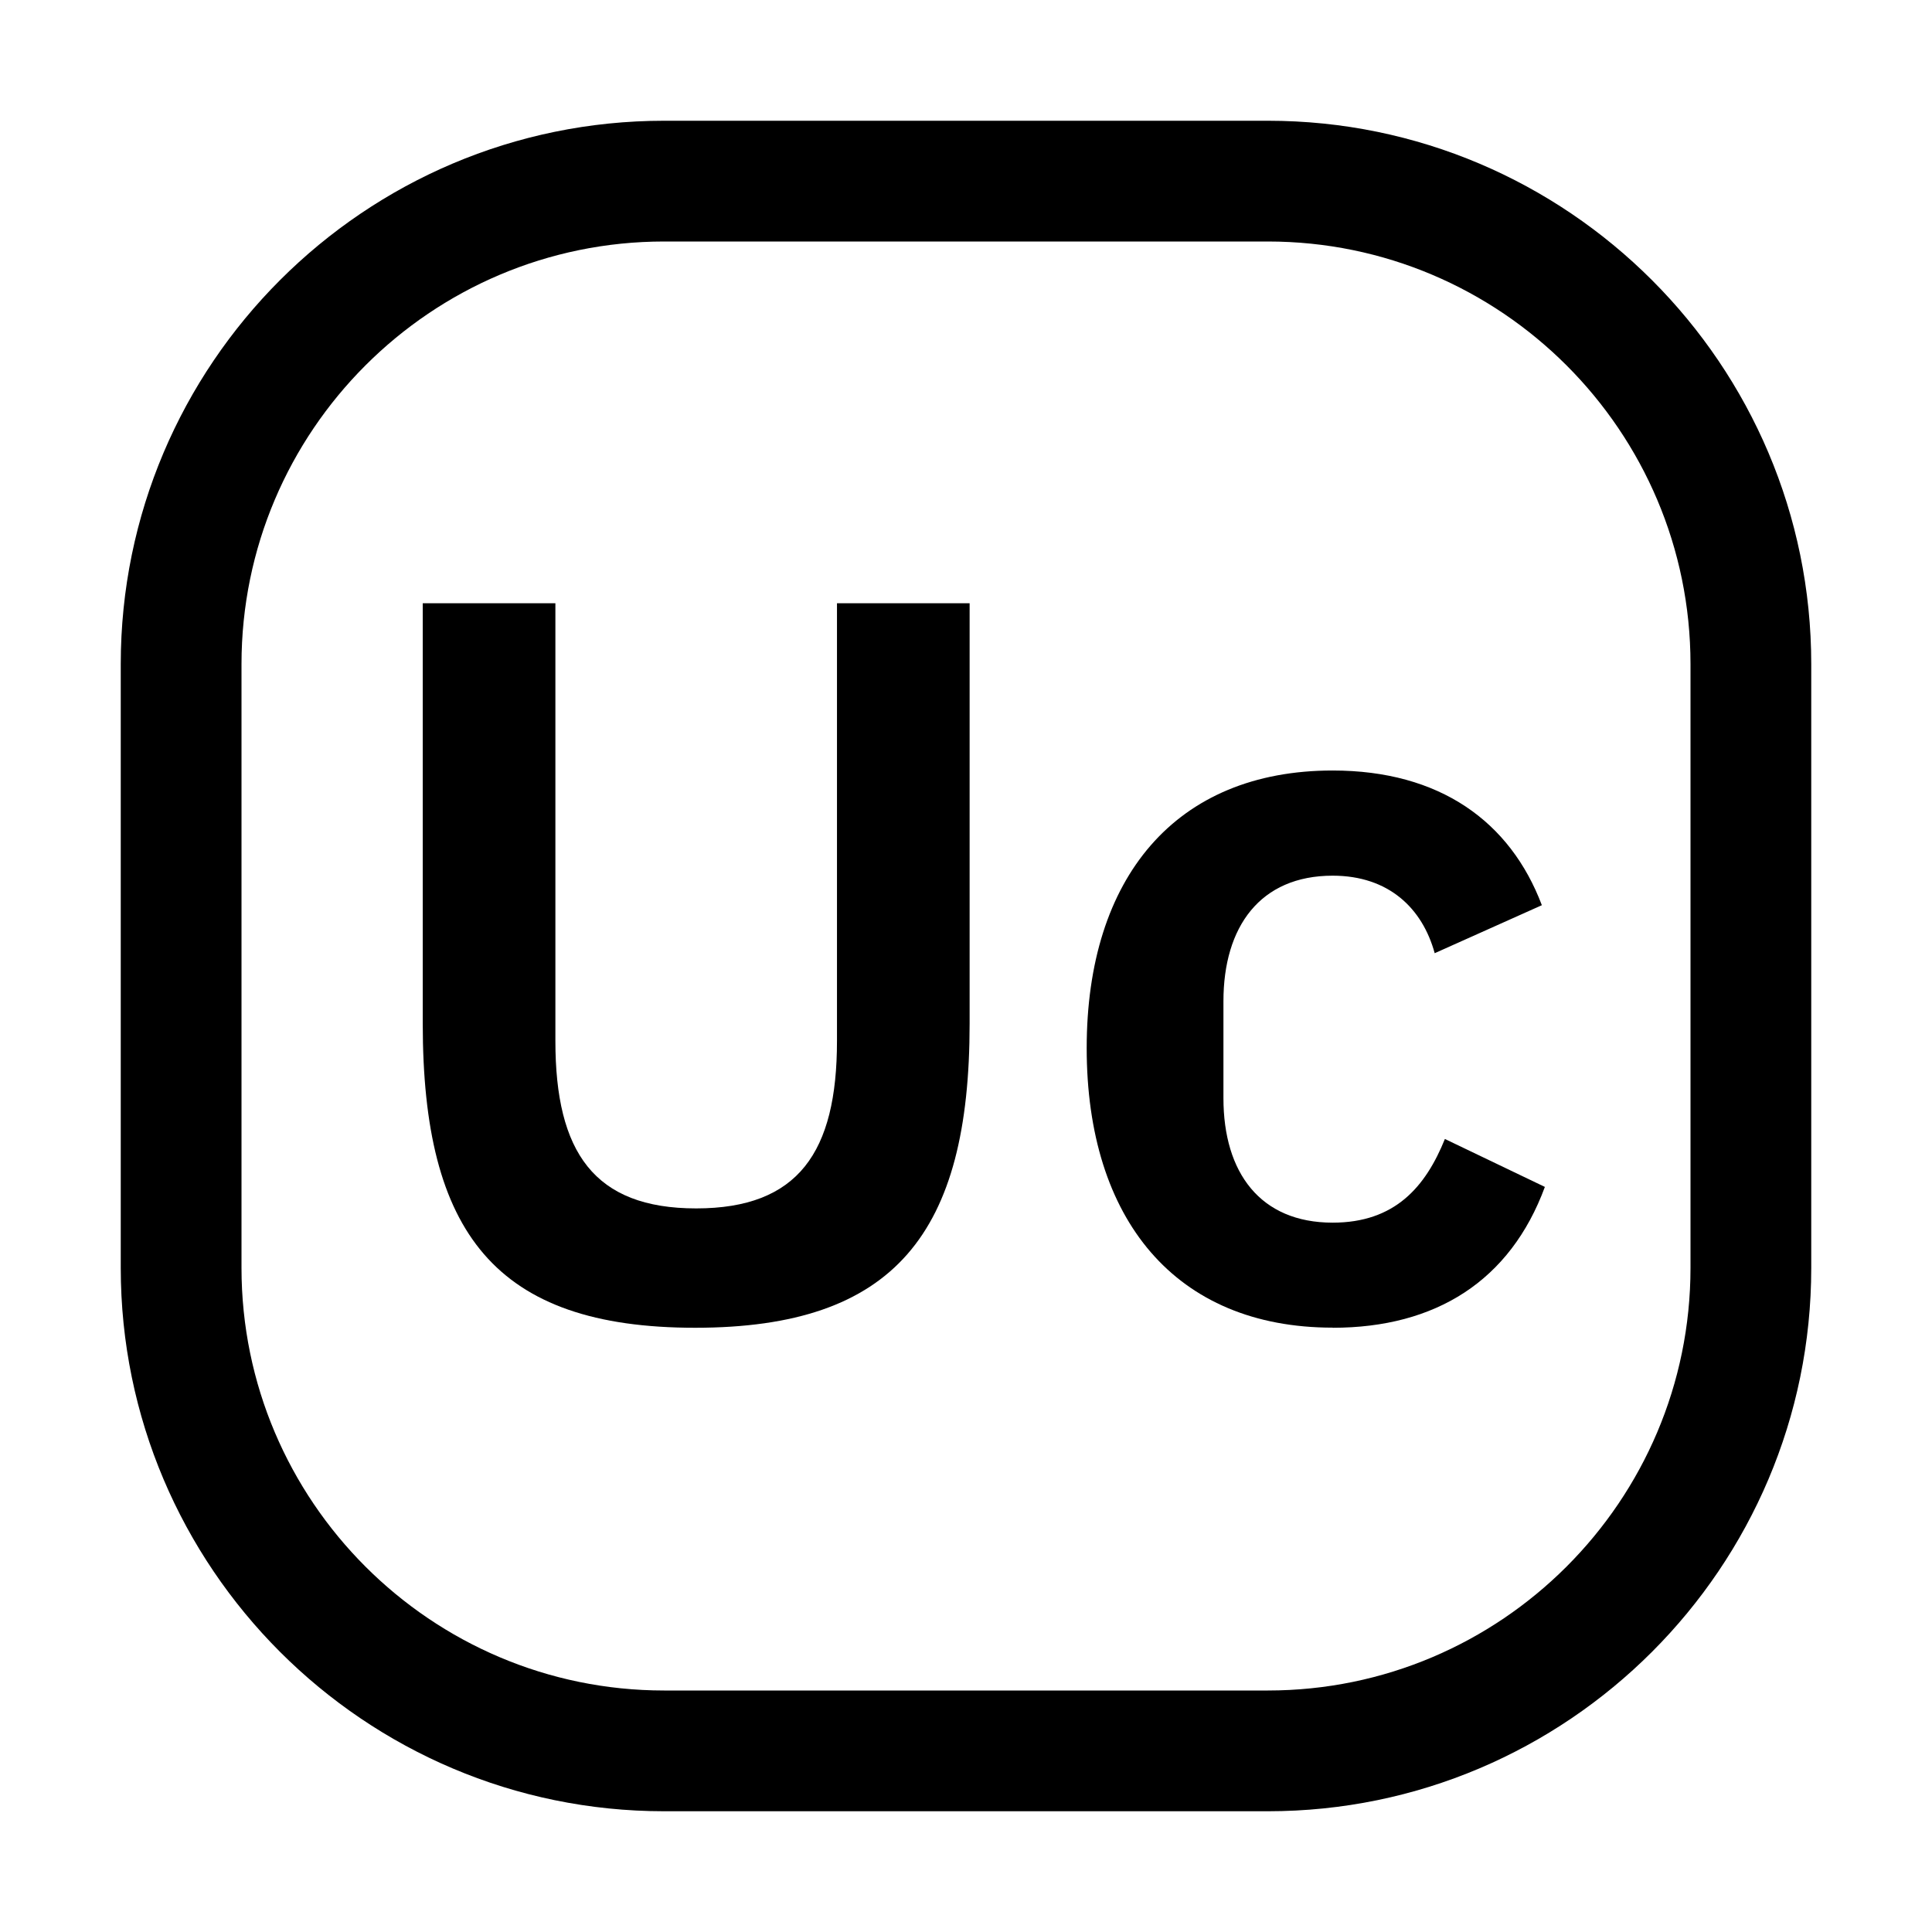 <svg xmlns="http://www.w3.org/2000/svg" viewBox="0 0 32 32" fill="currentColor"><defs></defs><path class="cls-2" d="m22.073,21.992c1.707,0,2.941-.777,3.515-2.333l-1.656-.794c-.321.794-.828,1.386-1.859,1.386-1.2,0-1.809-.828-1.809-2.062v-1.606c0-1.234.608-2.079,1.809-2.079.929,0,1.487.541,1.69,1.284l1.775-.795c-.524-1.386-1.69-2.231-3.465-2.231-2.603,0-4.074,1.774-4.074,4.597,0,2.839,1.47,4.631,4.074,4.631Z" style="stroke-width: 0px"/><path class="cls-2" d="m11.513,21.992c3.313,0,4.547-1.572,4.547-5.037v-6.963h-2.197v7.251c0,1.842-.642,2.772-2.332,2.772s-2.332-.93-2.332-2.772v-7.251h-2.197v6.963c0,3.465,1.2,5.037,4.513,5.037Z" style="stroke-width: 0px"/><path class="cls-2" d="m21,30h-10c-4.963,0-9-4.037-9-9v-10C2,6.037,6.037,2,11,2h10c4.963,0,9,4.037,9,9v10c0,4.963-4.037,9-9,9ZM11,4c-3.86,0-7,3.14-7,7v10c0,3.86,3.14,7,7,7h10c3.86,0,7-3.14,7-7v-10c0-3.86-3.14-7-7-7h-10Z" style="stroke-width: 0px"/><rect id="_Transparent_Rectangle_" data-name="&amp;lt;Transparent Rectangle&amp;gt;" class="cls-1" width="32" height="32" style="fill: none;stroke-width: 0px"/></svg>